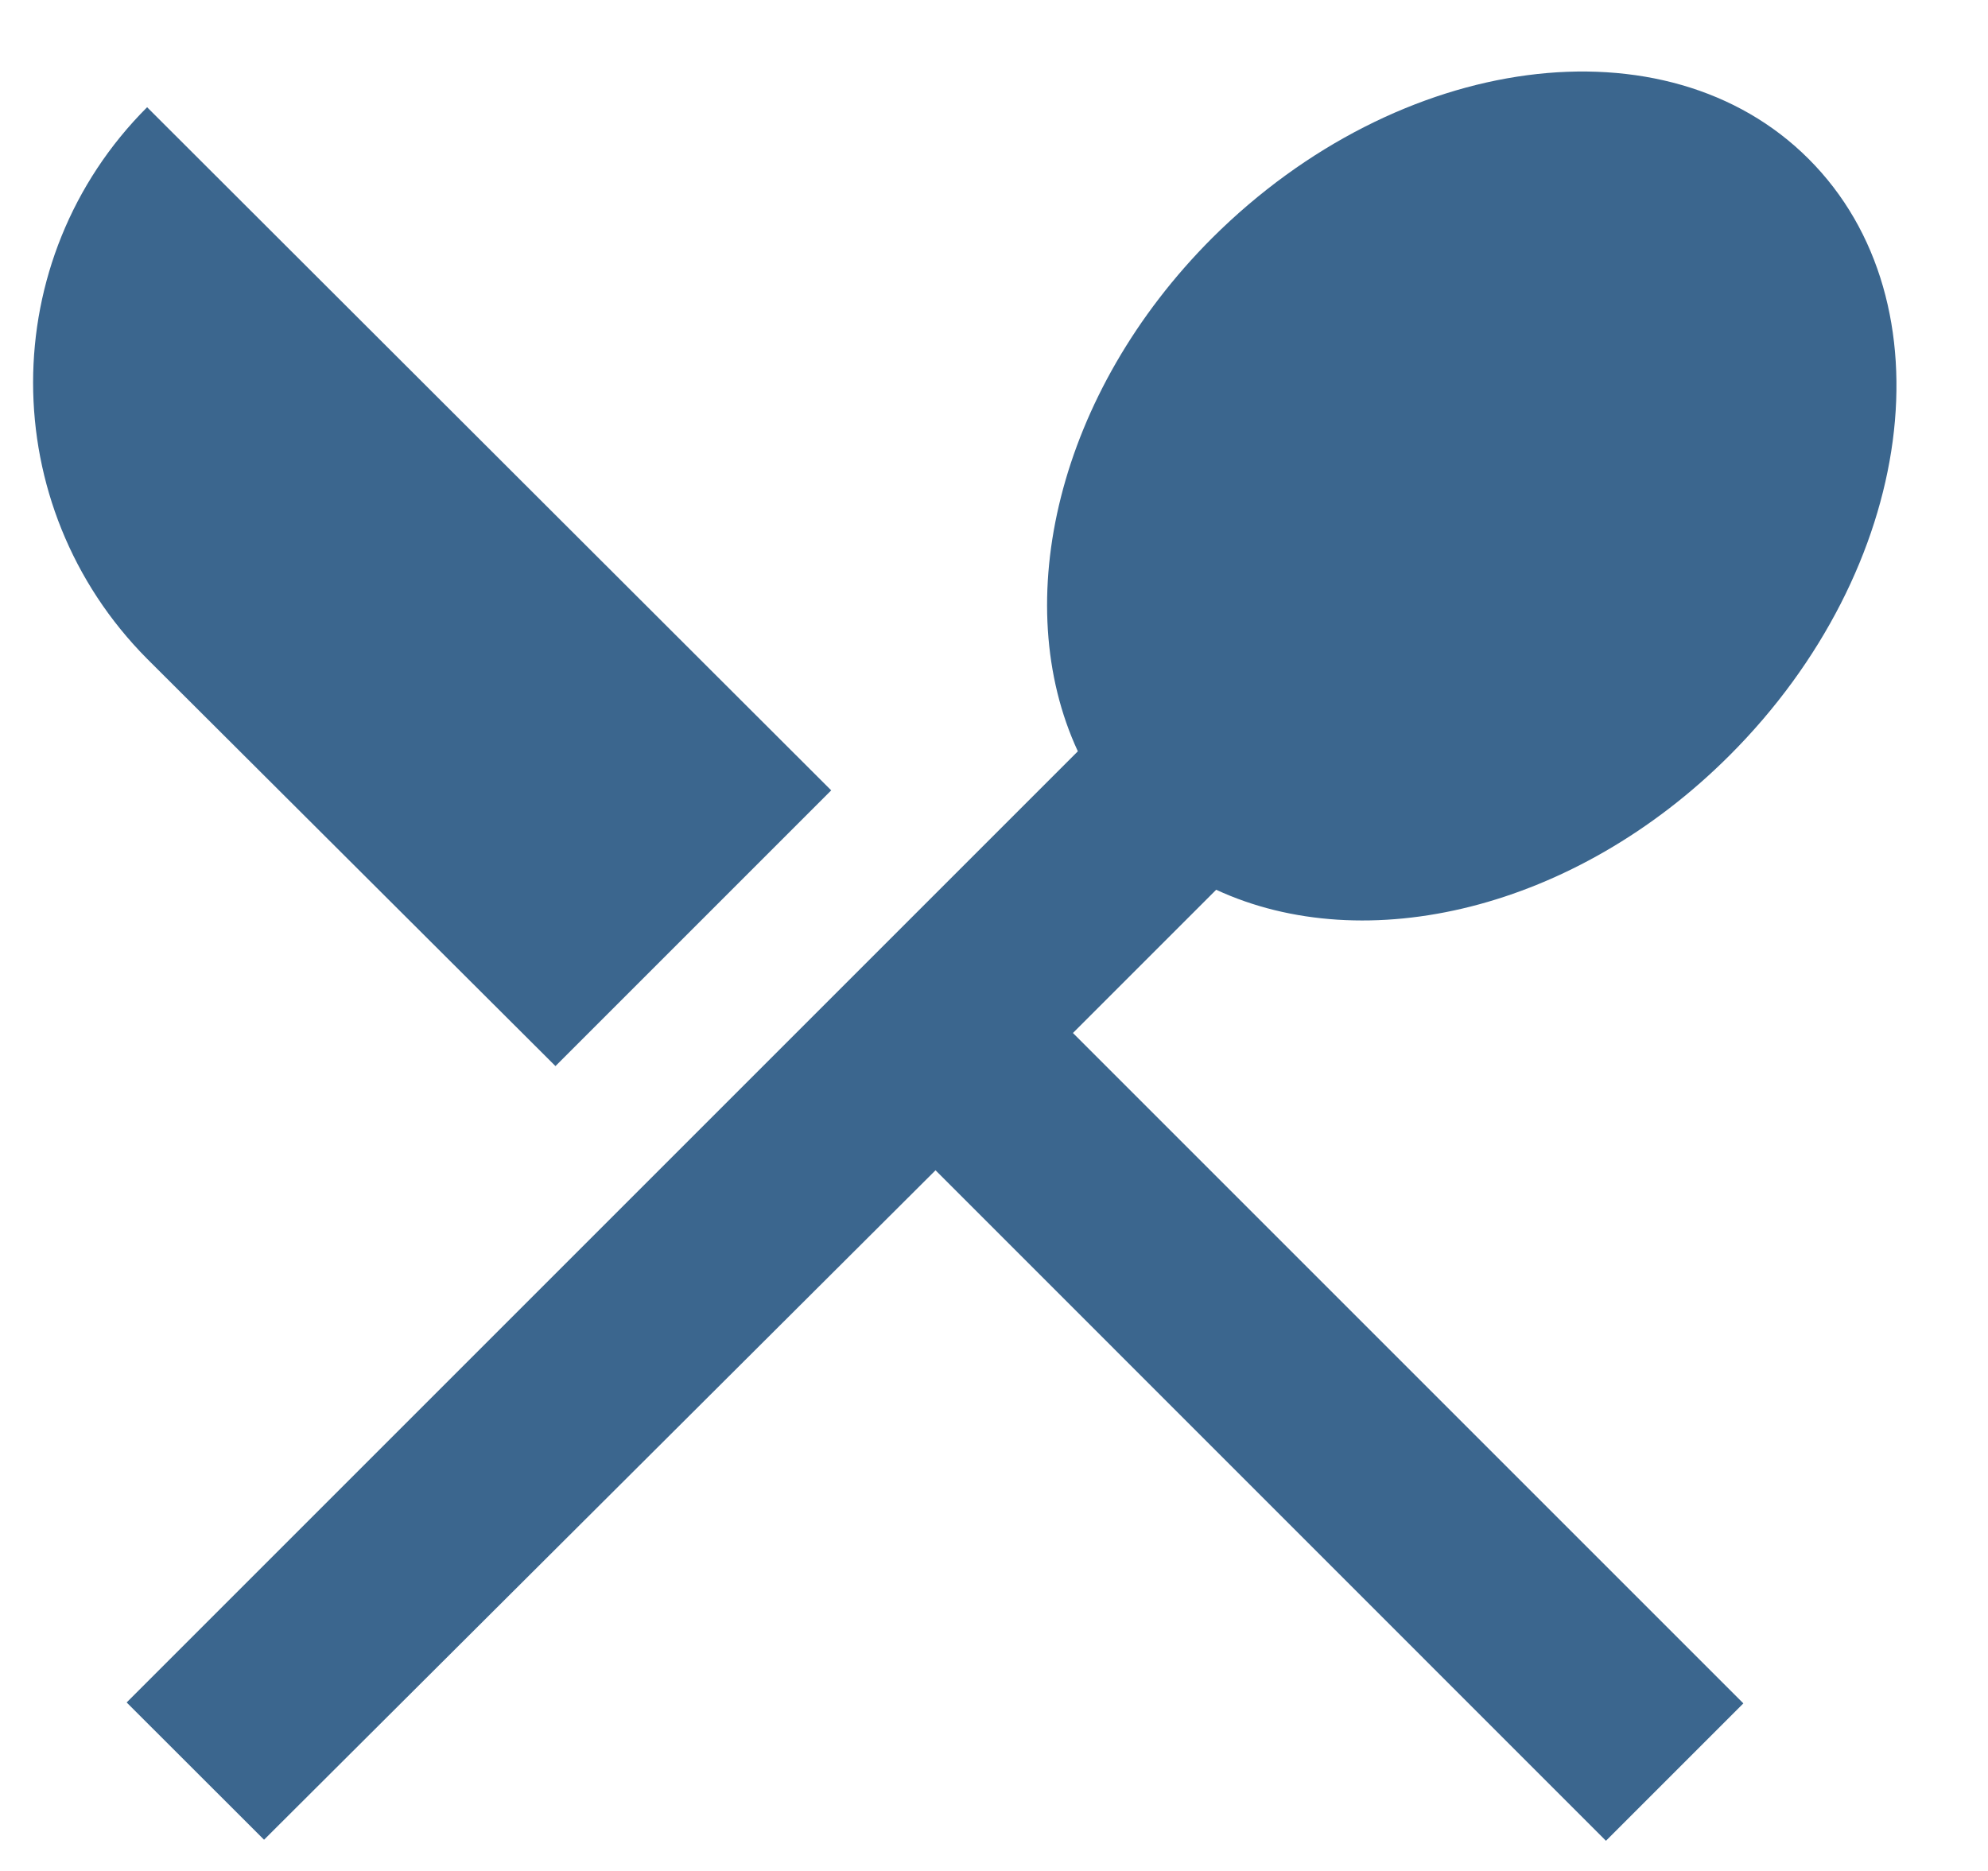 <svg width="17" height="16" viewBox="0 0 17 16" fill="none" xmlns="http://www.w3.org/2000/svg">
<path d="M4.75 9.117L7.108 6.759L1.258 0.917C-0.042 2.217 -0.042 4.325 1.258 5.634L4.75 9.117ZM10.4 7.609C11.675 8.2 13.466 7.784 14.791 6.459C16.383 4.867 16.692 2.584 15.466 1.359C14.25 0.142 11.966 0.442 10.367 2.034C9.042 3.359 8.625 5.15 9.217 6.425L1.083 14.559L2.258 15.733L8 10.008L13.733 15.742L14.908 14.567L9.175 8.834L10.4 7.609Z" fill="#3B668E"/>
</svg>

